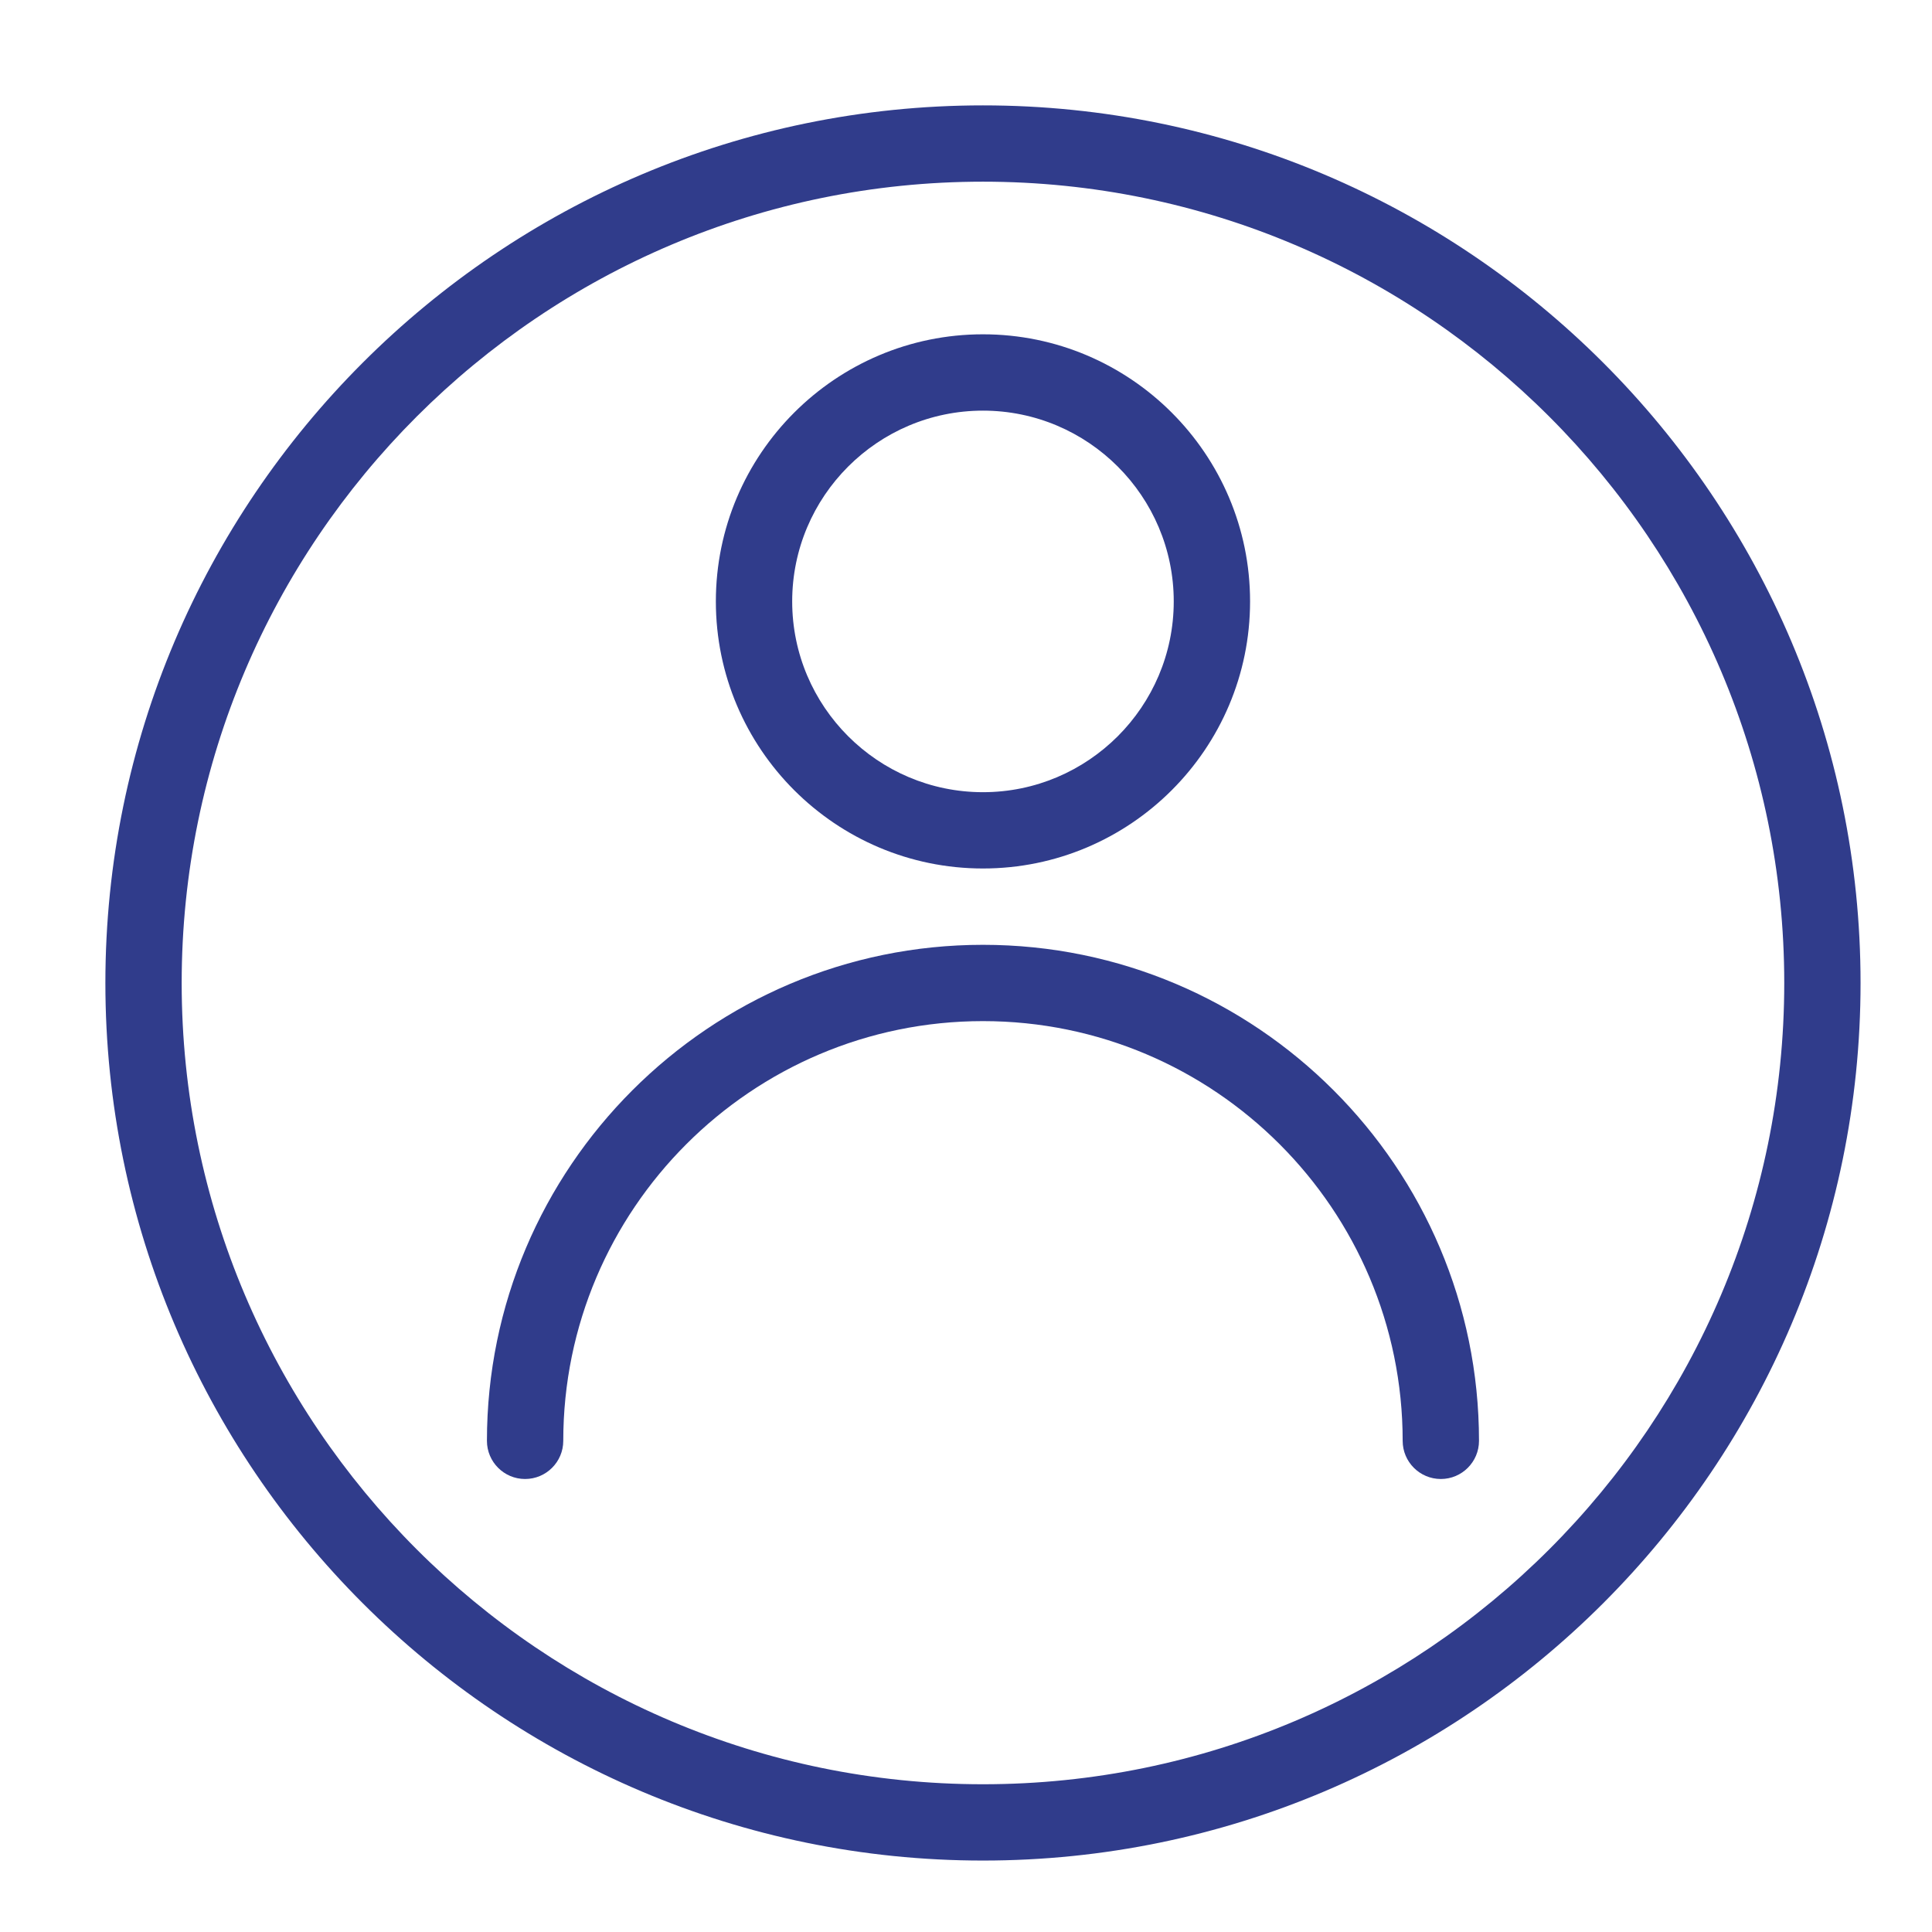 <?xml version="1.0" encoding="UTF-8"?>
<svg width="55px" height="55px" viewBox="0 0 55 55" version="1.1" xmlns="http://www.w3.org/2000/svg" xmlns:xlink="http://www.w3.org/1999/xlink">
    <title>icon/user</title>
    <defs>
        <polygon id="path-1" points="0 0 42.109 0 42.109 55 0 55"></polygon>
        <polygon id="path-3" points="0 9.81818182e-05 17.851 9.81818182e-05 17.851 17.359 0 17.359"></polygon>
    </defs>
    <g id="icon/user" stroke="none" stroke-width="1" fill="none" fill-rule="evenodd">
        <g id="Group-9">
            <g id="Group-3">
                <mask id="mask-2" fill="white">
                    <use xlink:href="#path-1"></use>
                </mask>
                <g id="Clip-2"></g>
            </g>
            <g id="Group-3" transform="translate(1, 1)">
                <mask id="mask-4" fill="white">
                    <use xlink:href="#path-3"></use>
                </mask>
                <g id="Clip-2"></g>
            </g>
        </g>
        <g id="user" transform="translate(3, 3)" fill="#303c8b" fill-rule="nonzero">
            <path d="M24.983,0 C11.208,0 0,11.208 0,24.983 C0,38.758 11.208,49.966 24.983,49.966 C38.758,49.966 49.966,38.758 49.966,24.983 C49.966,11.208 38.758,0 24.983,0 Z M24.983,47.794 C12.405,47.794 2.172,37.561 2.172,24.983 C2.172,12.405 12.405,2.172 24.983,2.172 C37.561,2.172 47.794,12.405 47.794,24.983 C47.794,37.561 37.561,47.794 24.983,47.794 Z" id="Shape"></path>
            <path d="M24.983,23.897 C17.197,23.897 10.862,30.232 10.862,38.018 C10.862,38.617 11.349,39.104 11.948,39.104 C12.548,39.104 13.035,38.617 13.035,38.018 C13.035,31.429 18.394,26.069 24.983,26.069 C31.572,26.069 36.931,31.429 36.931,38.018 C36.931,38.617 37.418,39.104 38.018,39.104 C38.617,39.104 39.104,38.617 39.104,38.018 C39.104,30.232 32.769,23.897 24.983,23.897 Z" id="Path"></path>
            <path d="M24.983,6.517 C20.79,6.517 17.379,9.928 17.379,14.121 C17.379,18.314 20.79,21.724 24.983,21.724 C29.176,21.724 32.587,18.314 32.587,14.121 C32.587,9.928 29.176,6.517 24.983,6.517 Z M24.983,19.552 C21.989,19.552 19.552,17.114 19.552,14.121 C19.552,11.127 21.989,8.69 24.983,8.69 C27.977,8.69 30.414,11.127 30.414,14.121 C30.414,17.114 27.977,19.552 24.983,19.552 Z" id="Shape"></path>
        </g>
    </g>
</svg>
